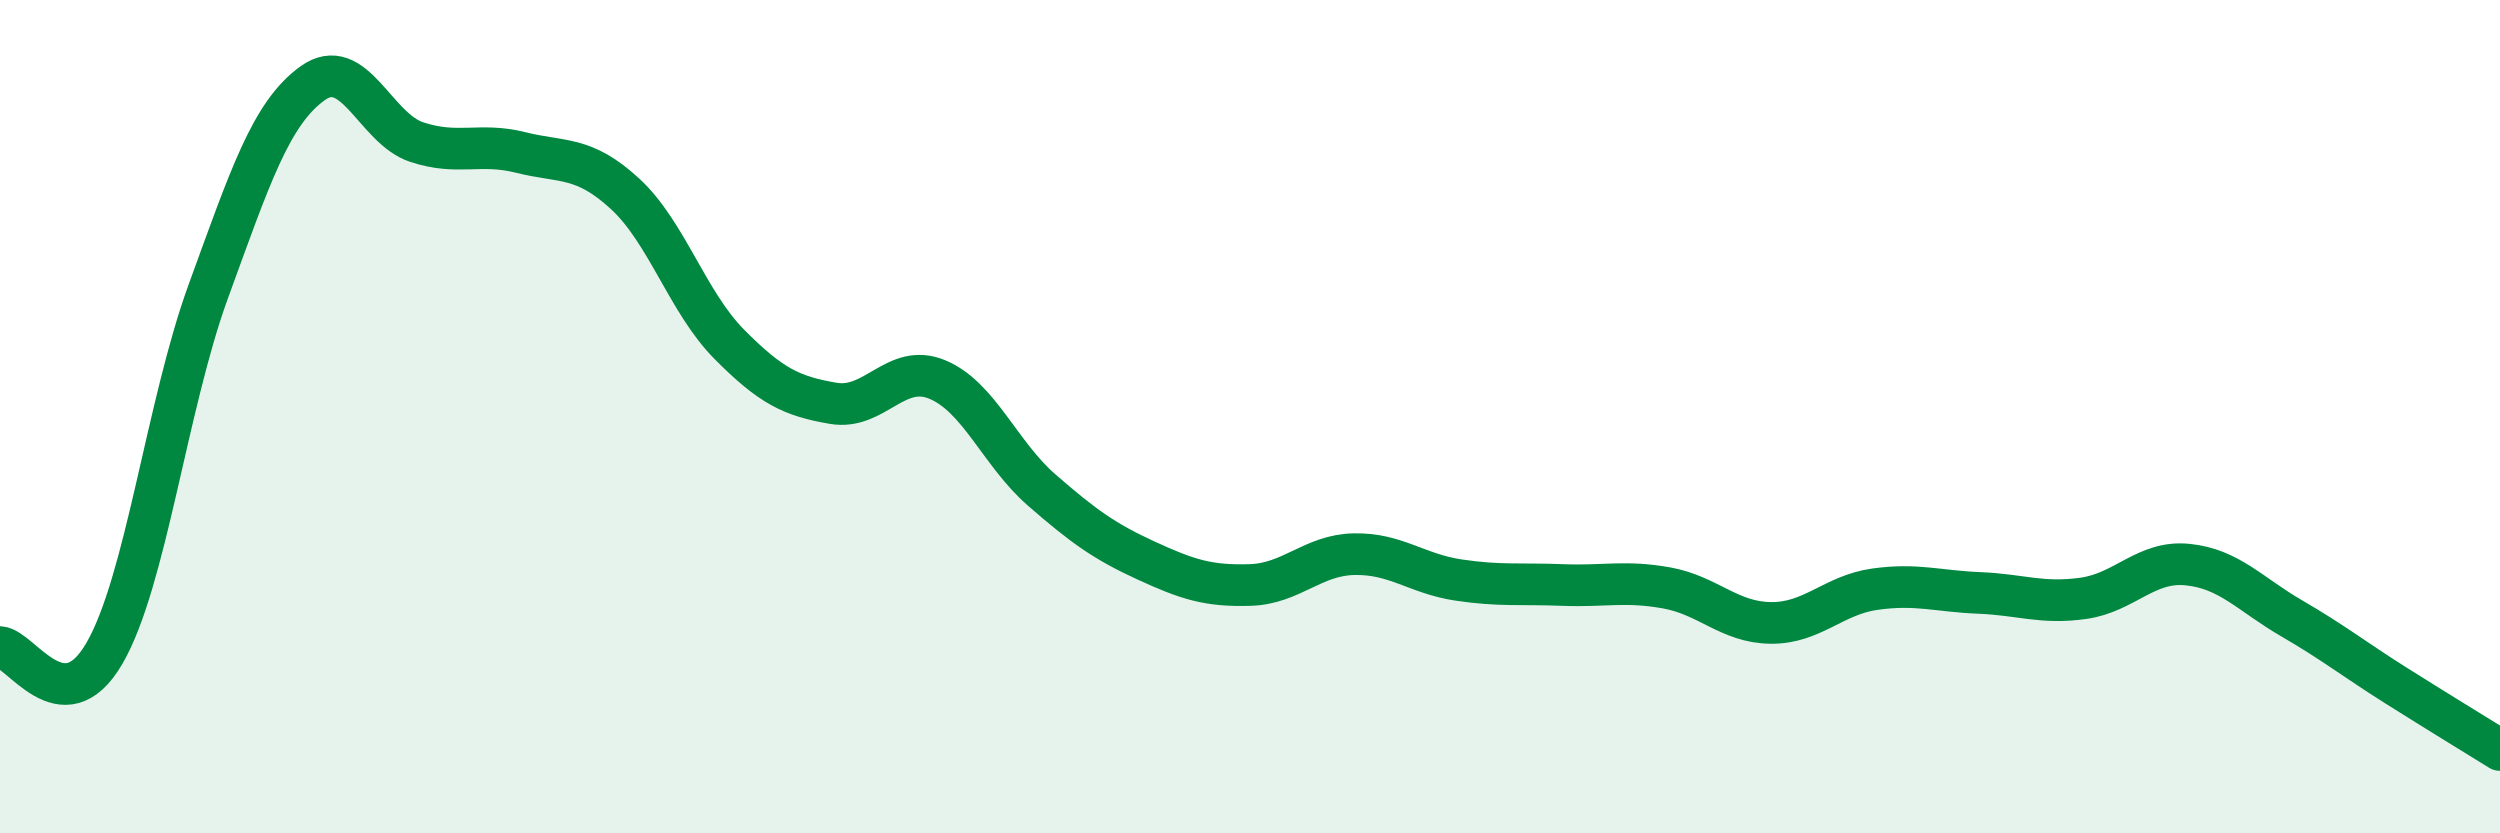 
    <svg width="60" height="20" viewBox="0 0 60 20" xmlns="http://www.w3.org/2000/svg">
      <path
        d="M 0,15.53 C 0.5,15.56 1.5,17.4 2.5,15.69 C 3.5,13.98 4,9.73 5,6.99 C 6,4.25 6.5,2.72 7.5,2 C 8.5,1.28 9,3.08 10,3.41 C 11,3.74 11.5,3.41 12.5,3.66 C 13.5,3.91 14,3.73 15,4.65 C 16,5.57 16.5,7.25 17.5,8.26 C 18.5,9.27 19,9.51 20,9.68 C 21,9.85 21.5,8.69 22.5,9.11 C 23.5,9.53 24,10.89 25,11.76 C 26,12.63 26.5,12.99 27.5,13.45 C 28.5,13.91 29,14.07 30,14.04 C 31,14.01 31.5,13.32 32.5,13.3 C 33.5,13.28 34,13.77 35,13.92 C 36,14.07 36.5,14 37.5,14.04 C 38.5,14.08 39,13.93 40,14.11 C 41,14.29 41.5,14.94 42.5,14.95 C 43.5,14.96 44,14.28 45,14.14 C 46,14 46.5,14.19 47.5,14.23 C 48.5,14.27 49,14.5 50,14.36 C 51,14.22 51.5,13.45 52.5,13.55 C 53.5,13.65 54,14.26 55,14.84 C 56,15.42 56.5,15.82 57.5,16.45 C 58.5,17.08 59.5,17.69 60,18L60 20L0 20Z"
        fill="#008740"
        opacity="0.1"
        stroke-linecap="round"
        stroke-linejoin="round"
      />
      <path
        d="M 0,15.53 C 0.5,15.56 1.5,17.4 2.5,15.69 C 3.5,13.98 4,9.73 5,6.99 C 6,4.25 6.5,2.72 7.5,2 C 8.5,1.28 9,3.08 10,3.41 C 11,3.74 11.5,3.41 12.5,3.66 C 13.5,3.91 14,3.73 15,4.65 C 16,5.57 16.5,7.25 17.5,8.26 C 18.5,9.27 19,9.51 20,9.68 C 21,9.85 21.5,8.69 22.5,9.11 C 23.5,9.53 24,10.89 25,11.76 C 26,12.63 26.5,12.99 27.5,13.45 C 28.5,13.91 29,14.07 30,14.04 C 31,14.01 31.5,13.32 32.5,13.3 C 33.5,13.28 34,13.77 35,13.92 C 36,14.07 36.5,14 37.5,14.04 C 38.5,14.08 39,13.93 40,14.11 C 41,14.29 41.5,14.94 42.5,14.95 C 43.5,14.96 44,14.28 45,14.14 C 46,14 46.5,14.19 47.5,14.23 C 48.5,14.27 49,14.5 50,14.36 C 51,14.22 51.5,13.45 52.5,13.55 C 53.5,13.65 54,14.26 55,14.84 C 56,15.42 56.5,15.82 57.5,16.45 C 58.5,17.08 59.5,17.69 60,18"
        stroke="#008740"
        stroke-width="1"
        fill="none"
        stroke-linecap="round"
        stroke-linejoin="round"
      />
    </svg>
  